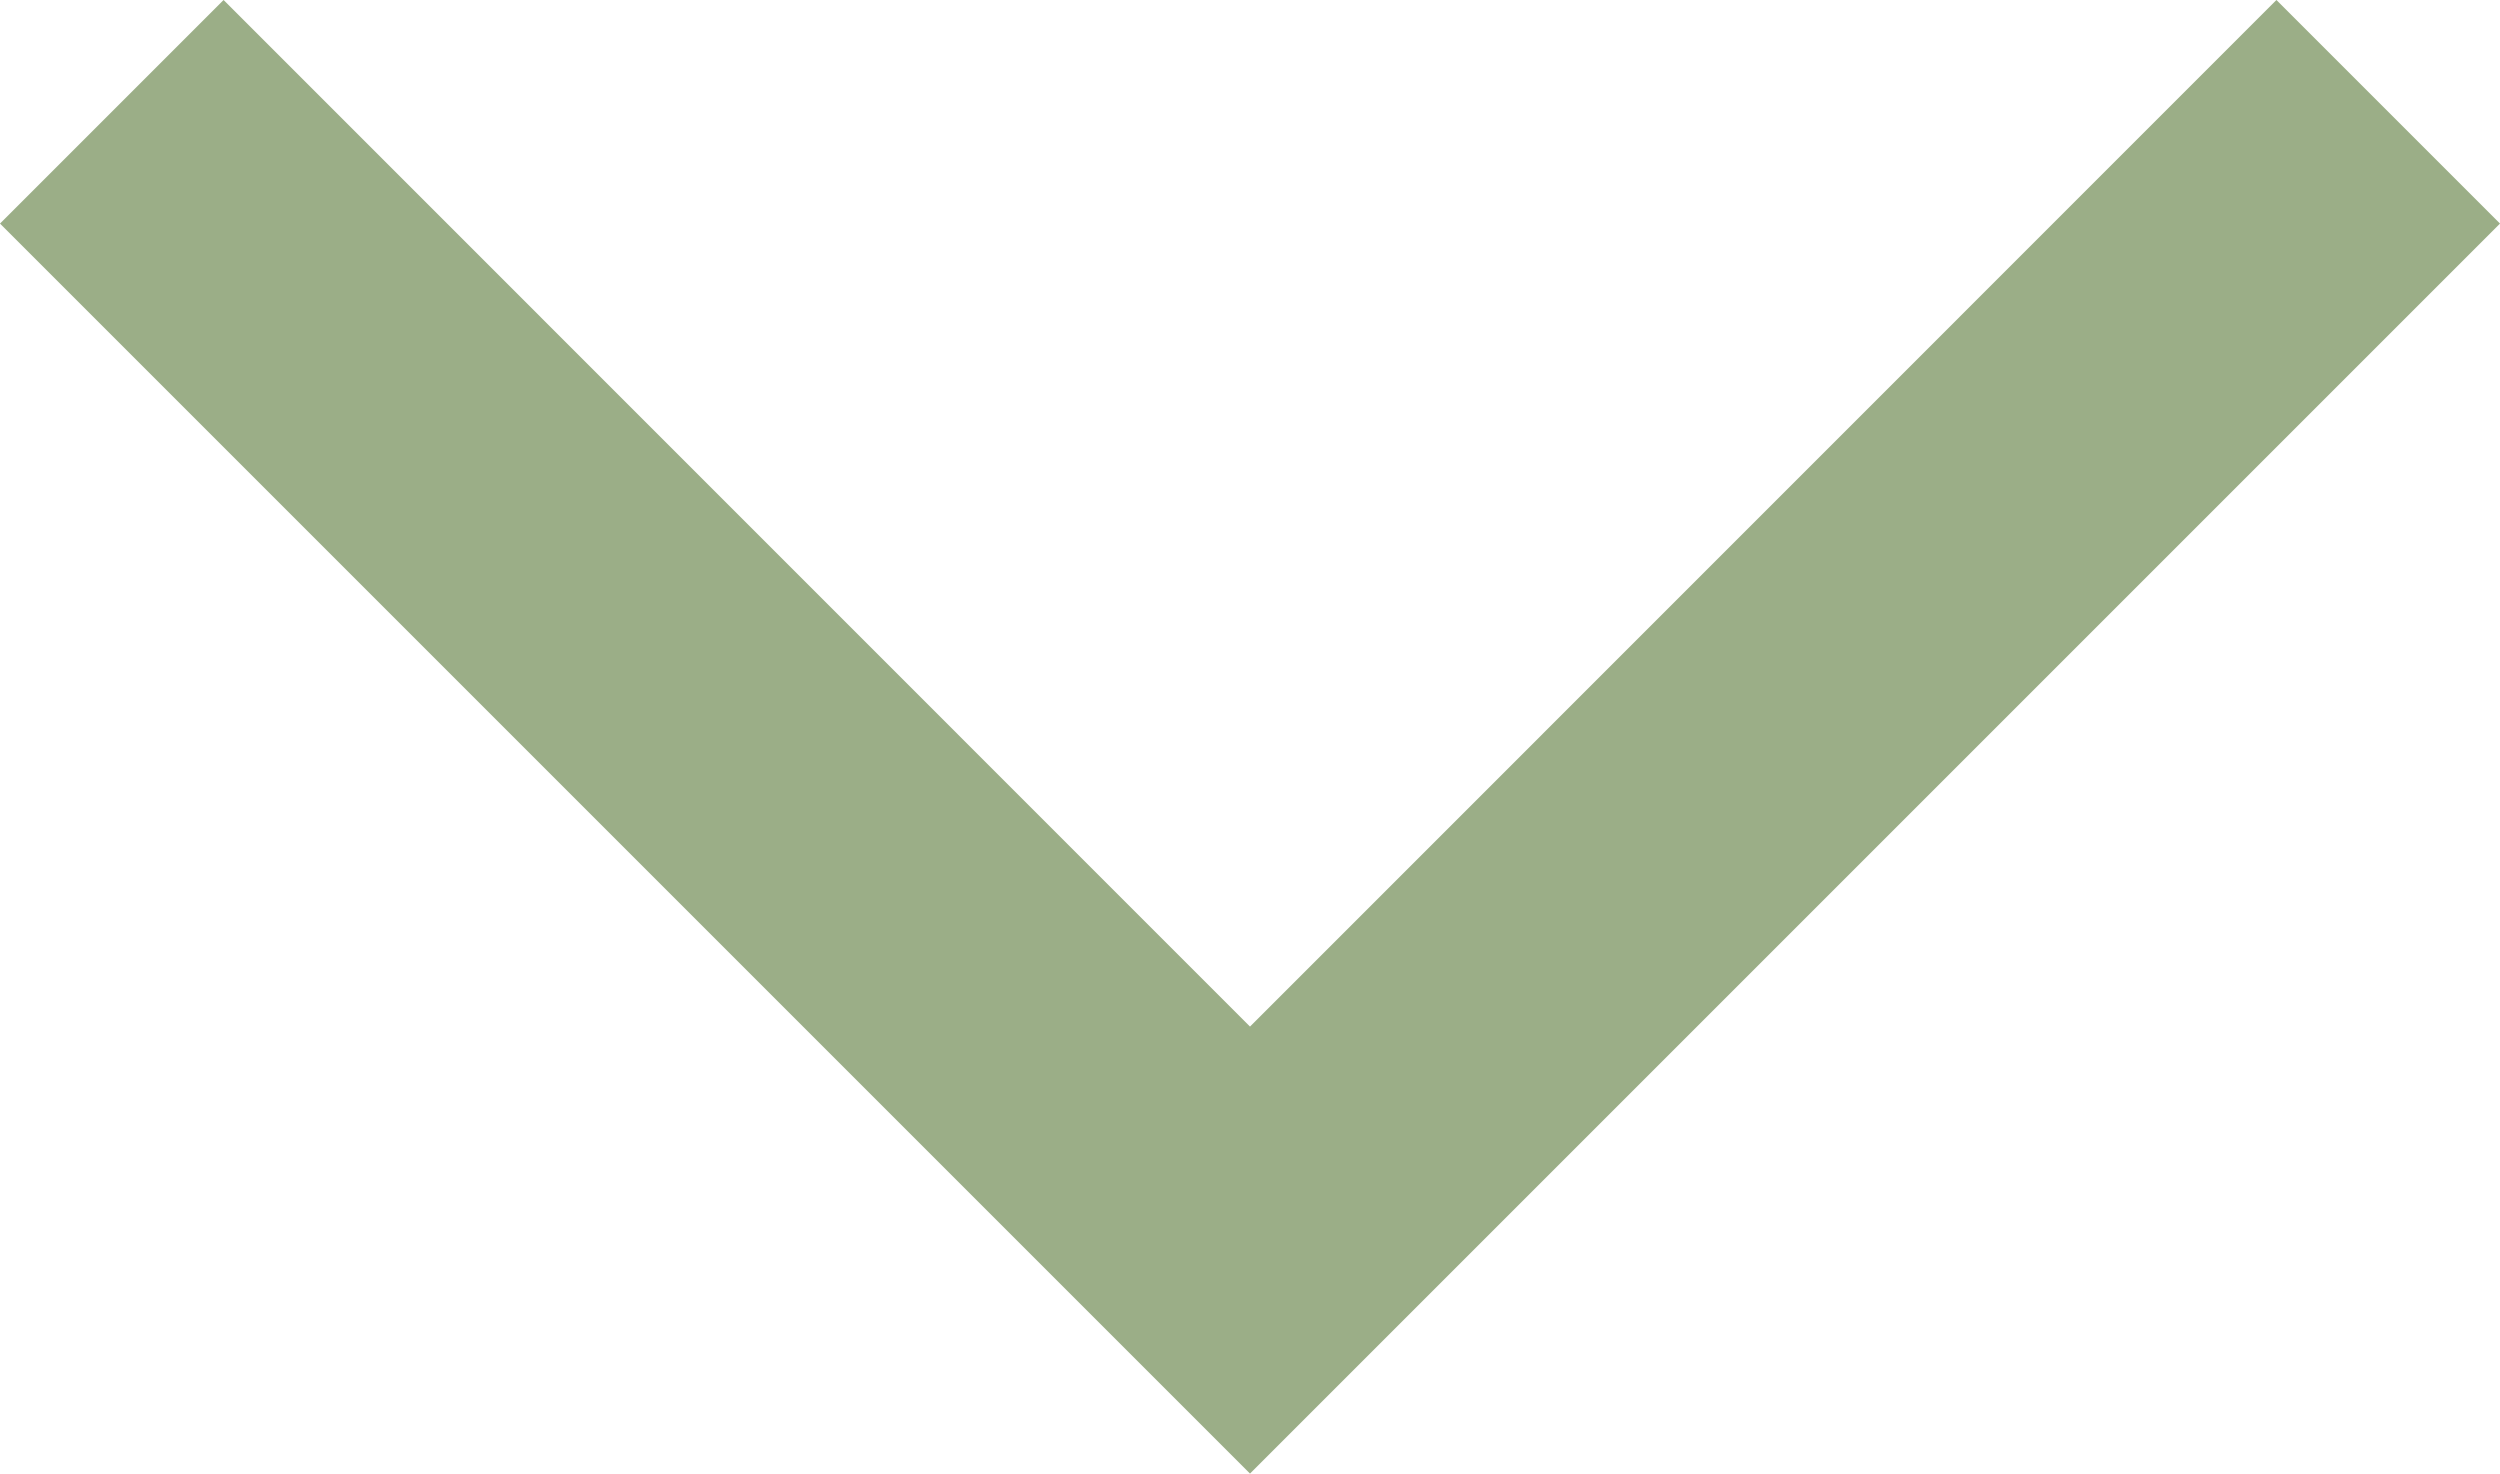 <svg xmlns="http://www.w3.org/2000/svg" width="30" height="17.683" viewBox="0 0 30 17.683"><defs><style>.a{fill:#9bae87;}</style></defs><g transform="translate(30 17.683) rotate(180)"><path class="a" d="M0,27.317,2.683,30l15-15-15-15L0,2.683,12.319,15Z" transform="translate(0 17.683) rotate(-90)"/></g></svg>
